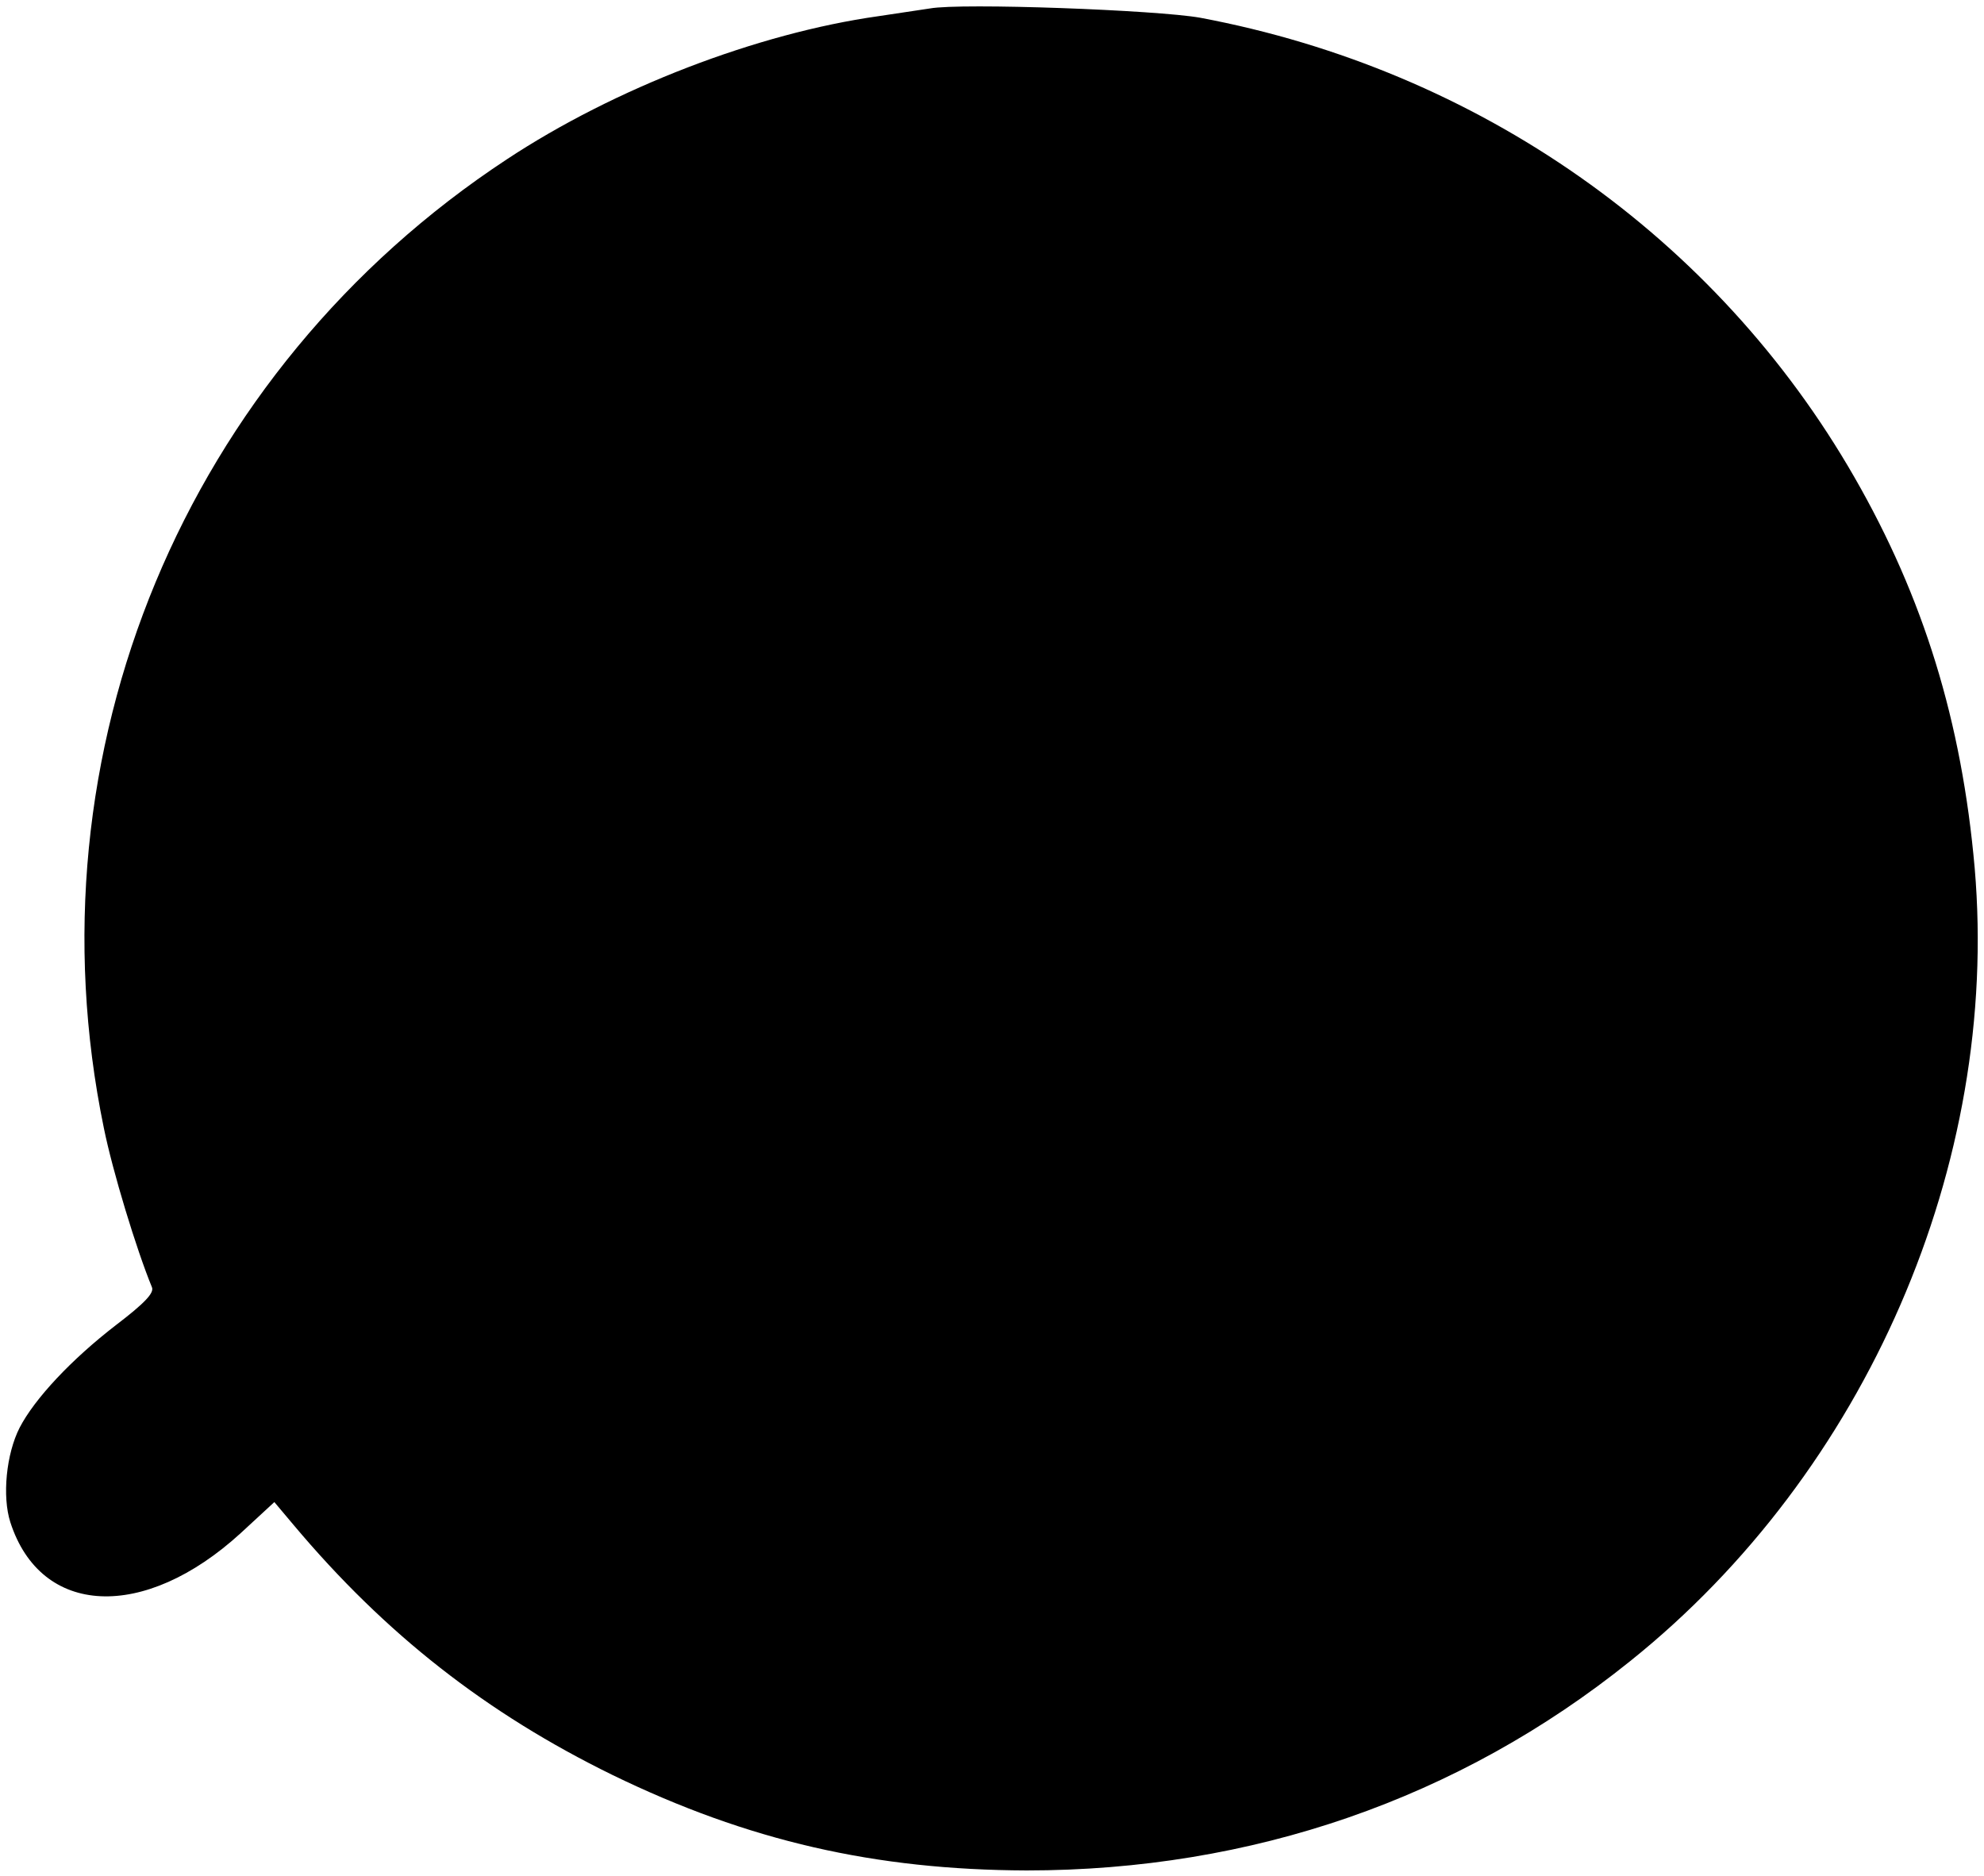 <?xml version="1.0" encoding="UTF-8" standalone="yes"?>
<svg version="1.0" xmlns="http://www.w3.org/2000/svg" width="287.878pt" height="272.186pt" viewBox="0 0 384 363" preserveAspectRatio="xMidYMid meet">
  <g transform="translate(0,363) scale(0.1,-0.1)" fill="#000000" stroke="none">
    <path d="M1800 3614 c-14 -2 -59 -9 -100 -15 -234 -33 -510 -139 -719 -277
-623 -410 -930 -1148 -780 -1875 17 -84 63 -235 93 -308 5 -11 -14 -31 -69
-73 -87 -67 -158 -143 -187 -199 -26 -51 -34 -133 -18 -183 59 -183 259 -192
446 -21 l65 60 37 -44 c178 -212 374 -365 617 -484 263 -128 509 -184 802
-185 435 0 836 138 1168 405 457 366 716 962 667 1535 -25 284 -99 524 -233
757 -267 465 -728 788 -1266 889 -84 15 -462 29 -523 18z"/>
  </g>
</svg>